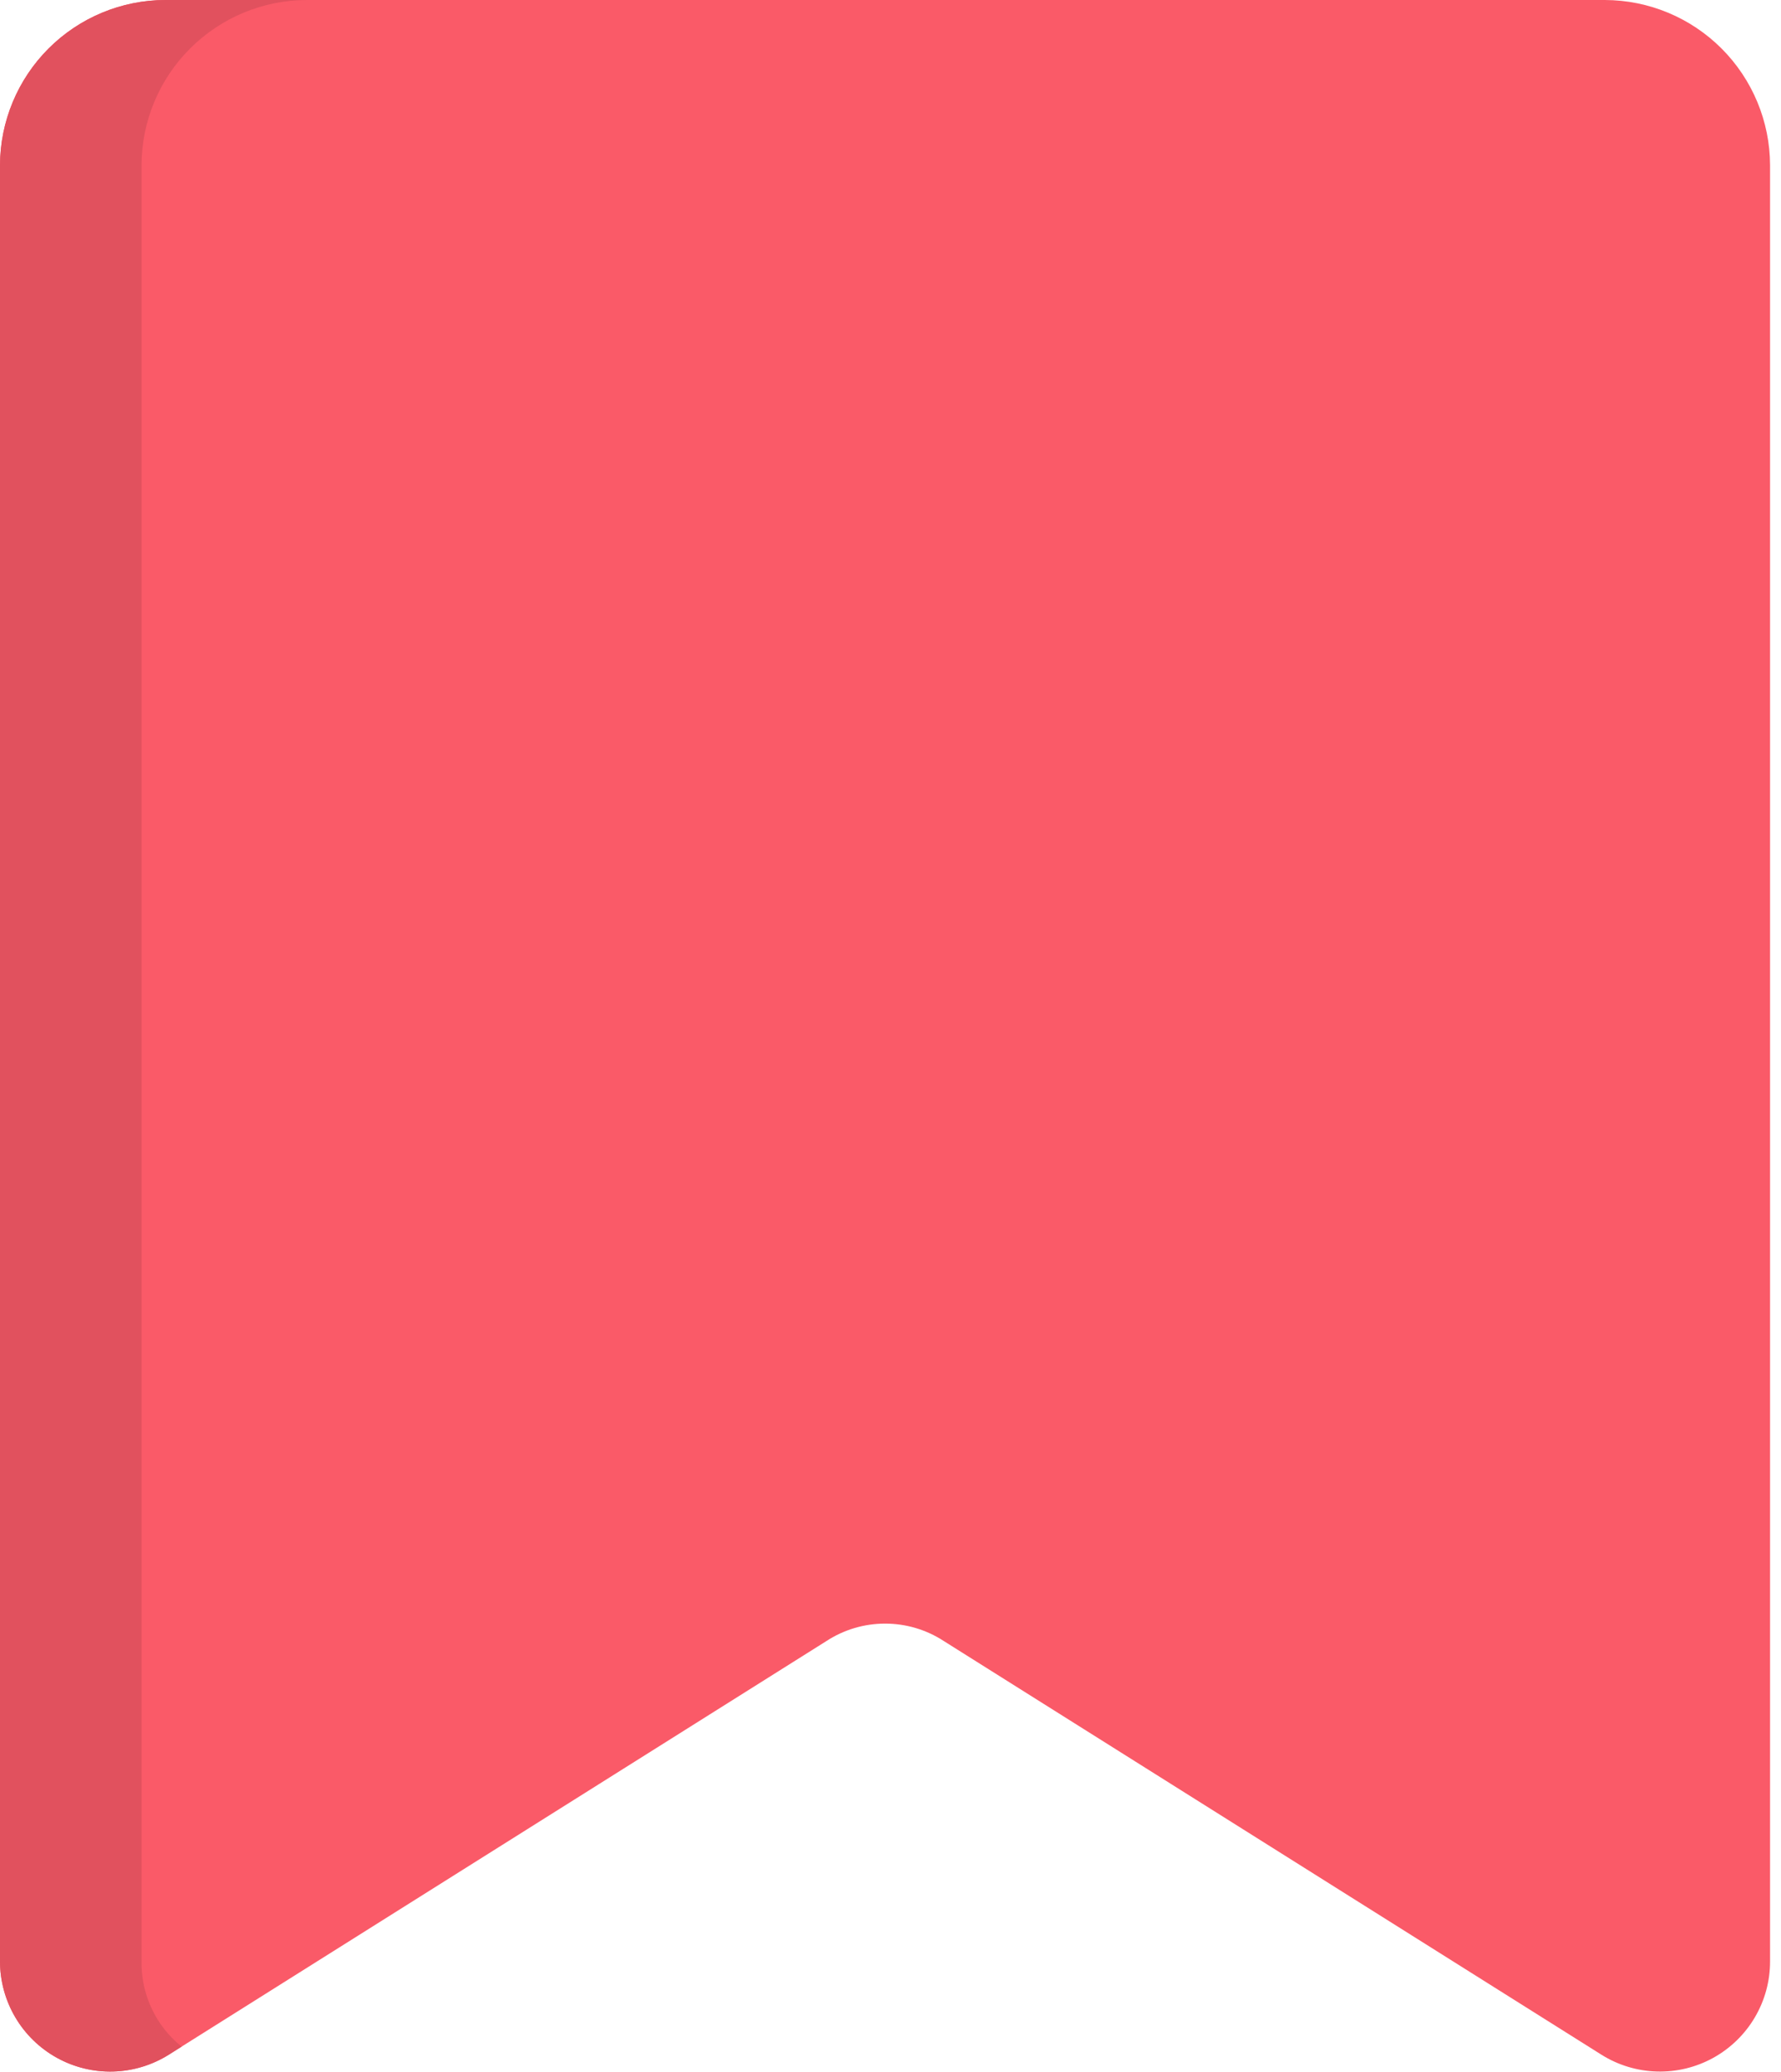 <svg width="43" height="50" viewBox="0 0 43 50" fill="none" xmlns="http://www.w3.org/2000/svg">
<path fill-rule="evenodd" clip-rule="evenodd" d="M3.987 0H38.749C39.806 0.003 40.818 0.424 41.565 1.171C42.312 1.918 42.733 2.931 42.736 3.987V47.331C42.737 47.806 42.61 48.272 42.369 48.681C42.128 49.091 41.781 49.428 41.366 49.658C40.95 49.888 40.48 50.002 40.006 49.989C39.531 49.976 39.068 49.836 38.666 49.584L22.784 39.599C22.363 39.325 21.872 39.18 21.37 39.18C20.868 39.18 20.377 39.325 19.956 39.599L4.073 49.584C3.671 49.836 3.208 49.976 2.733 49.989C2.258 50.002 1.789 49.888 1.373 49.658C0.957 49.428 0.61 49.091 0.369 48.681C0.128 48.272 0 47.806 0 47.331V3.987C0.003 2.93 0.424 1.918 1.172 1.171C1.919 0.424 2.931 0.003 3.987 0Z" fill="#FA5A68"/>
<path fill-rule="evenodd" clip-rule="evenodd" d="M3.417 47.331V3.987C3.42 2.931 3.841 1.918 4.588 1.172C5.335 0.425 6.347 0.003 7.404 0L3.987 0C2.931 0.003 1.919 0.424 1.172 1.171C0.425 1.918 0.004 2.931 0 3.987V47.331C0.001 47.806 0.128 48.272 0.37 48.681C0.611 49.09 0.958 49.427 1.373 49.657C1.789 49.887 2.259 50.002 2.733 49.989C3.208 49.976 3.671 49.836 4.074 49.584L4.385 49.388C4.077 49.141 3.83 48.828 3.663 48.471C3.495 48.115 3.411 47.725 3.417 47.331Z" fill="#E1515E"/>
</svg>
